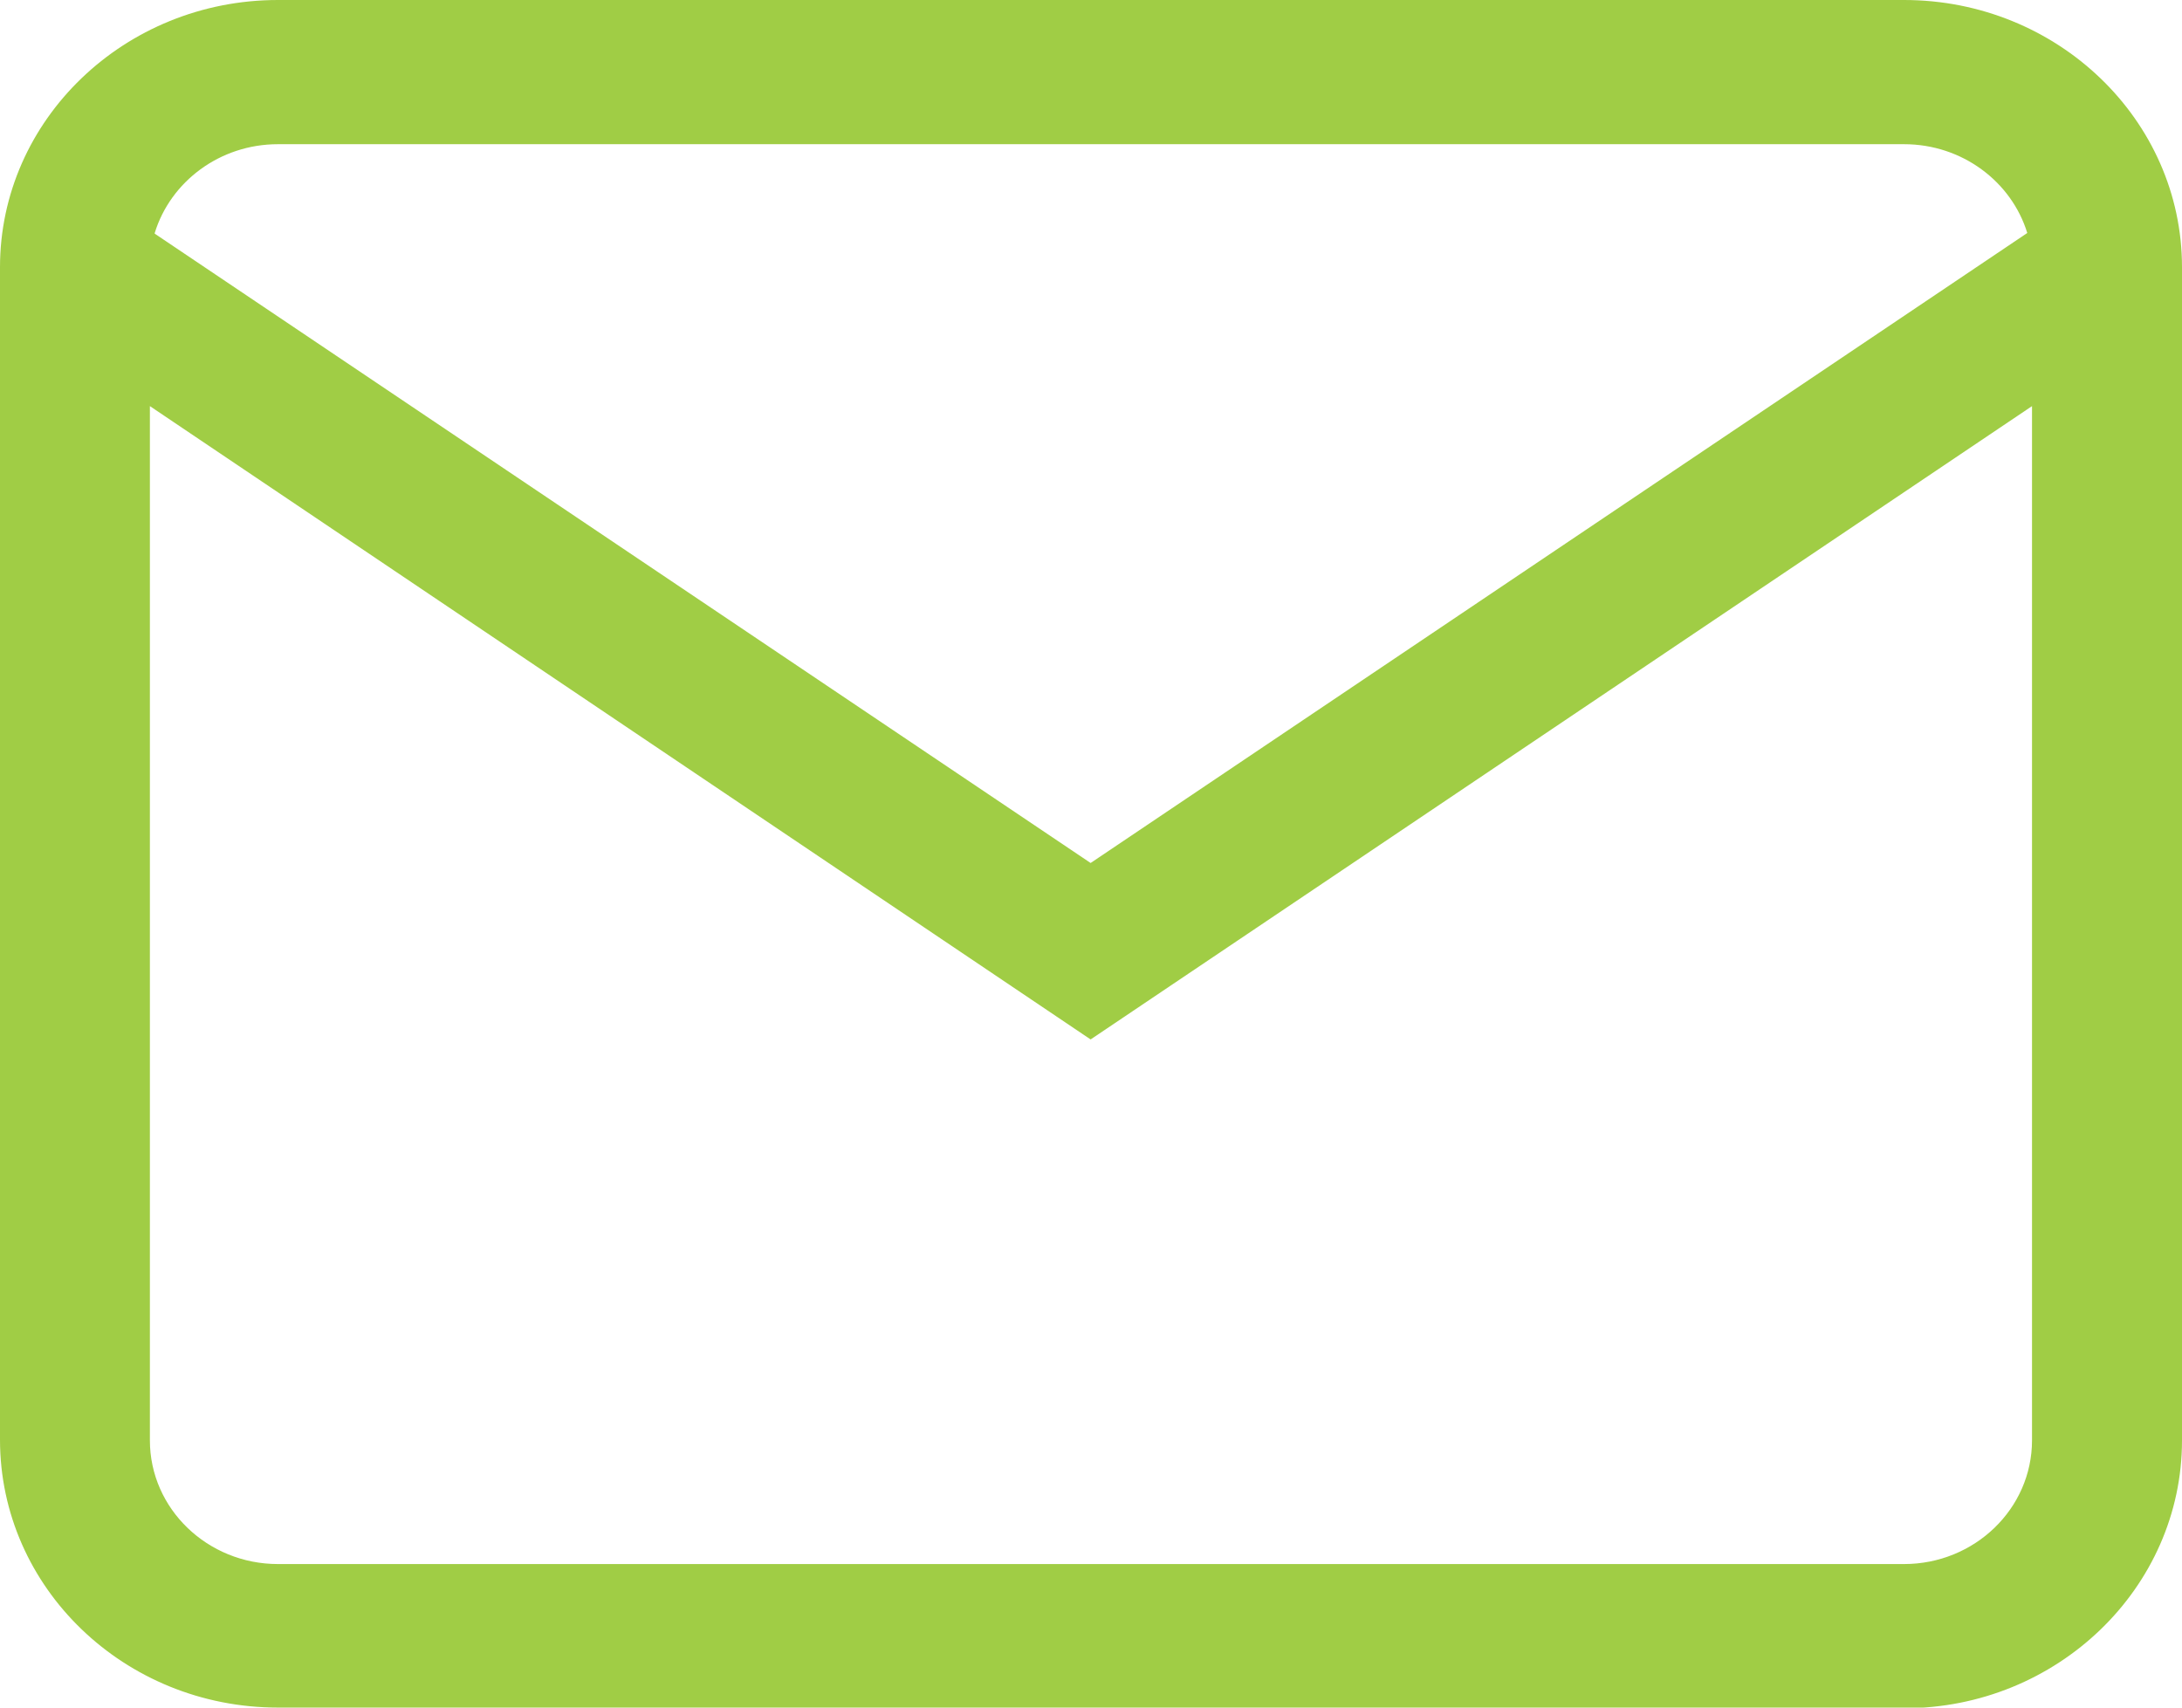 <svg width="23" height="18" viewBox="0 0 23 18" fill="none" xmlns="http://www.w3.org/2000/svg">
<g clip-path="url(#clip0_460_260)">
<path d="M20.07 18H2.93C1.313 18 0 16.737 0 15.176V2.817C0 1.263 1.313 0 2.93 0H20.07C21.686 0 23 1.263 23 2.817V15.183C23 16.737 21.686 18.007 20.07 18.007M1.58 4.281V15.183C1.58 15.904 2.187 16.487 2.93 16.487H20.07C20.813 16.487 21.419 15.904 21.419 15.183V4.281L11.496 10.957L1.58 4.281ZM1.631 2.463L11.496 9.097L21.369 2.456C21.203 1.915 20.683 1.52 20.07 1.52H2.93C2.317 1.52 1.797 1.915 1.631 2.456" fill="#A0CD45"/>
</g>
<defs>
<clipPath id="clip0_460_260">
<rect width="23" height="18" fill="white"/>
</clipPath>
</defs>
</svg>
